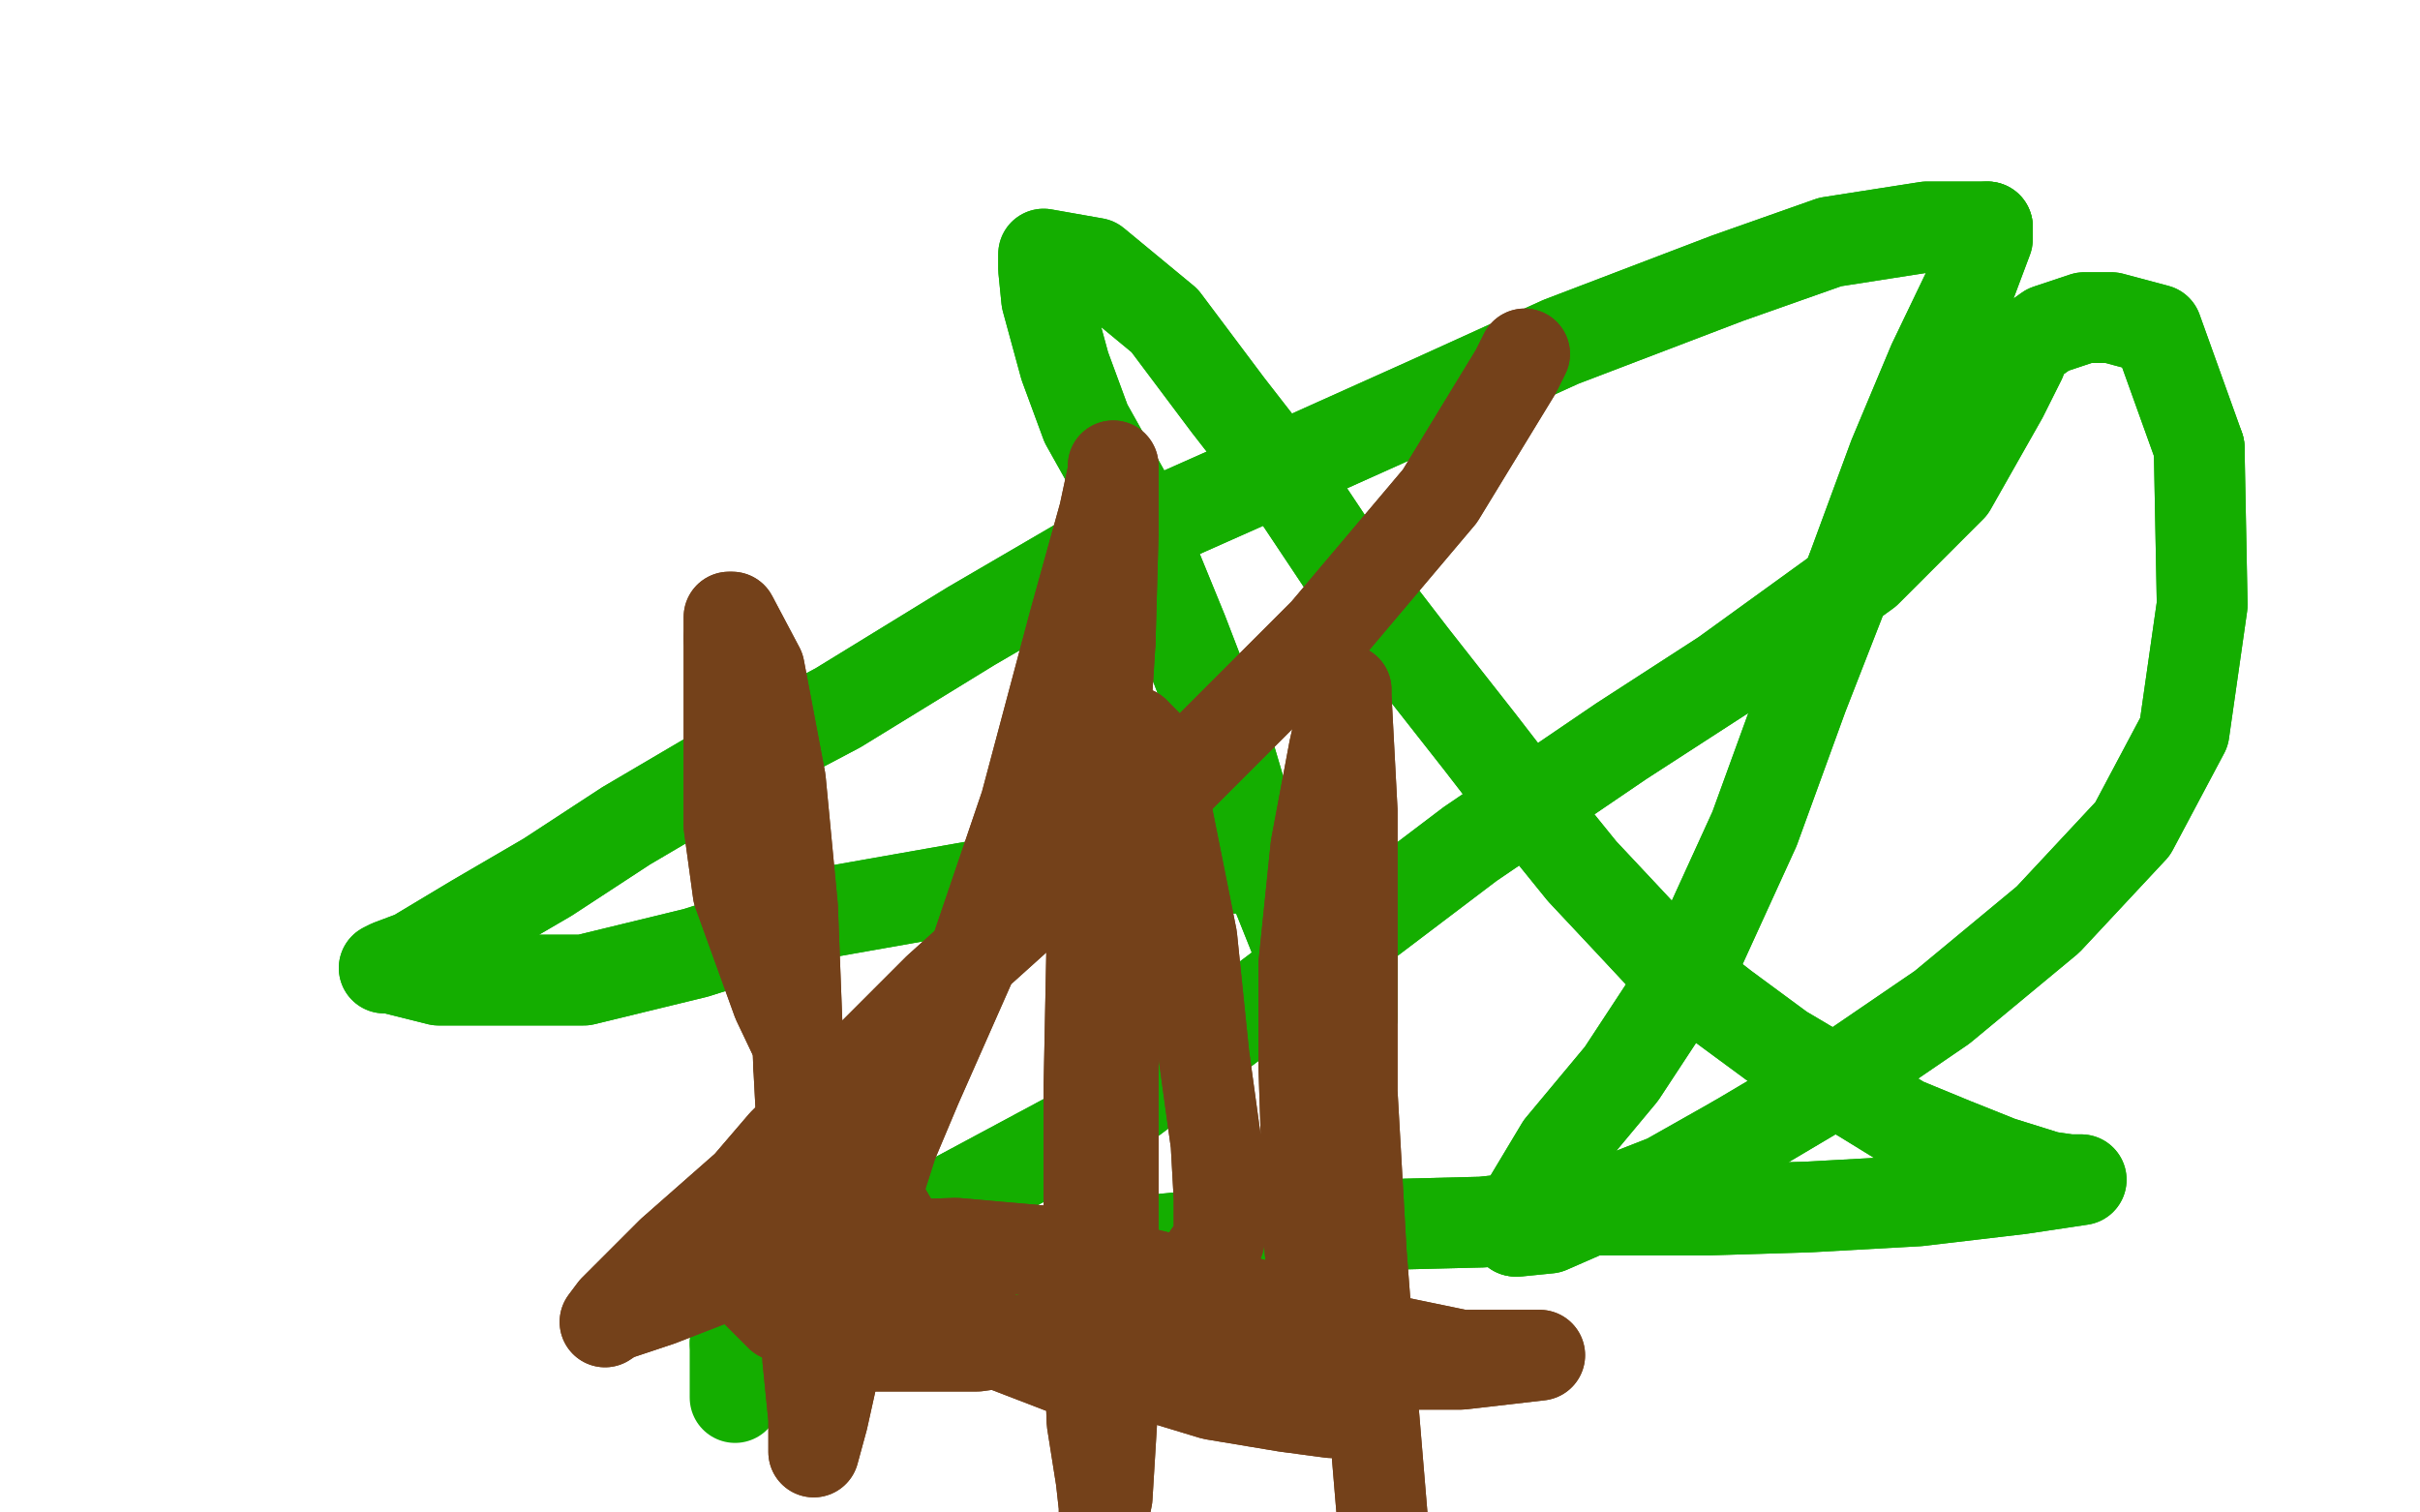 <?xml version="1.0" standalone="no"?>
<!DOCTYPE svg PUBLIC "-//W3C//DTD SVG 1.1//EN"
"http://www.w3.org/Graphics/SVG/1.1/DTD/svg11.dtd">

<svg width="800" height="500" version="1.1" xmlns="http://www.w3.org/2000/svg" xmlns:xlink="http://www.w3.org/1999/xlink" style="stroke-antialiasing: false"><desc>This SVG has been created on https://colorillo.com/</desc><rect x='0' y='0' width='800' height='500' style='fill: rgb(255,255,255); stroke-width:0' /><polyline points="250,427 255,426 255,426 286,412 286,412 368,368 368,368 420,329 420,329 486,279 486,279 536,245 536,245 570,223 570,223 617,189 624,182 645,161 662,131 668,119 668,116 669,114 670,114 677,109 689,105 698,105 713,109 727,148" style="fill: none; stroke: #14ae00; stroke-width: 30; stroke-linejoin: round; stroke-linecap: round; stroke-antialiasing: false; stroke-antialias: 0; opacity: 1.0"/>
<polyline points="574,377 551,390 528,399 512,406 502,407 501,407" style="fill: none; stroke: #14ae00; stroke-width: 30; stroke-linejoin: round; stroke-linecap: round; stroke-antialiasing: false; stroke-antialias: 0; opacity: 1.0"/>
<polyline points="612,189 626,151 639,120 651,95 657,79 657,75" style="fill: none; stroke: #14ae00; stroke-width: 30; stroke-linejoin: round; stroke-linecap: round; stroke-antialiasing: false; stroke-antialias: 0; opacity: 1.0"/>
<polyline points="501,407 504,399 516,379 536,355 559,320 580,274 596,230 612,189" style="fill: none; stroke: #14ae00; stroke-width: 30; stroke-linejoin: round; stroke-linecap: round; stroke-antialiasing: false; stroke-antialias: 0; opacity: 1.0"/>
<polyline points="727,148 728,200 722,242 705,274 677,304 642,333 601,361 574,377" style="fill: none; stroke: #14ae00; stroke-width: 30; stroke-linejoin: round; stroke-linecap: round; stroke-antialiasing: false; stroke-antialias: 0; opacity: 1.0"/>
<polyline points="657,75 637,75 605,80 571,92 516,113 472,133 423,155 369,179 321,207 277,234 241,253 207,273 181,290 157,304 137,316 129,319 127,320 129,320" style="fill: none; stroke: #14ae00; stroke-width: 30; stroke-linejoin: round; stroke-linecap: round; stroke-antialiasing: false; stroke-antialias: 0; opacity: 1.0"/>
<polyline points="358,287 388,287 409,287 423,286 431,286 436,286 442,287 447,297 447,316 447,333 447,336" style="fill: none; stroke: #14ae00; stroke-width: 30; stroke-linejoin: round; stroke-linecap: round; stroke-antialiasing: false; stroke-antialias: 0; opacity: 1.0"/>
<polyline points="129,320 145,324 166,324 193,324 230,315 271,302 322,293 358,287" style="fill: none; stroke: #14ae00; stroke-width: 30; stroke-linejoin: round; stroke-linecap: round; stroke-antialiasing: false; stroke-antialias: 0; opacity: 1.0"/>
<polyline points="447,336 445,334 428,310 414,275 406,248 391,209 373,165 359,140 352,121 346,99 345,89 345,86 345,84 362,87 385,106 406,134 427,161 447,191 467,217 489,245 506,267 523,288 538,304 552,319 570,333 589,347 616,363 629,371 646,378 661,384 677,389 684,390 688,390 668,393 634,397 598,399 565,400 527,400 490,404 450,405 412,407 370,411 333,419 301,427 274,434 264,439 250,442 244,444 243,444" style="fill: none; stroke: #14ae00; stroke-width: 30; stroke-linejoin: round; stroke-linecap: round; stroke-antialiasing: false; stroke-antialias: 0; opacity: 1.0"/>
<polyline points="250,427 255,426 255,426 286,412 286,412 368,368 368,368 420,329 420,329 486,279 486,279 536,245 536,245 570,223 617,189 624,182 645,161 662,131 668,119 668,116 669,114 670,114 677,109 689,105 698,105 713,109 727,148 728,200 722,242 705,274 677,304 642,333 601,361 574,377 551,390 528,399 512,406 502,407 501,407 504,399 516,379 536,355 559,320 580,274 596,230 612,189 626,151 639,120 651,95 657,79 657,75 637,75 605,80 571,92 516,113 472,133 423,155 369,179 321,207 277,234 241,253 207,273 181,290 157,304 137,316 129,319 127,320 129,320 145,324 166,324 193,324 230,315 271,302 322,293 358,287 388,287 409,287 423,286 431,286 436,286 442,287 447,297 447,316 447,333 447,336 445,334 428,310 414,275 406,248 391,209 373,165 359,140 352,121 346,99 345,89 345,86 345,84 362,87 385,106 406,134 427,161 447,191 467,217 489,245 506,267 523,288 538,304 552,319 570,333 589,347 616,363 629,371 646,378 661,384 677,389 684,390 688,390 668,393 634,397 598,399 565,400 527,400 490,404 450,405 412,407 370,411 333,419 301,427 274,434 264,439 250,442 244,444 243,444 243,449 243,462" style="fill: none; stroke: #14ae00; stroke-width: 30; stroke-linejoin: round; stroke-linecap: round; stroke-antialiasing: false; stroke-antialias: 0; opacity: 1.0"/>
<polyline points="504,117 501,123 501,123 476,164 476,164 438,209 438,209 389,258 389,258 340,300 340,300 310,327 310,327 259,378 247,392 222,414 203,433 200,437 203,435 218,430 236,423 257,418 286,412 316,411 350,414 387,423 421,433 454,442 483,448 502,448 509,448 483,451 454,451 420,455 385,455 358,455 332,445 303,418" style="fill: none; stroke: #74411a; stroke-width: 30; stroke-linejoin: round; stroke-linecap: round; stroke-antialiasing: false; stroke-antialias: 0; opacity: 1.0"/>
<polyline points="241,211 241,205 241,204 242,204 251,221 258,258 262,300 264,352" style="fill: none; stroke: #74411a; stroke-width: 30; stroke-linejoin: round; stroke-linecap: round; stroke-antialiasing: false; stroke-antialias: 0; opacity: 1.0"/>
<polyline points="303,418 277,373 257,331 244,295 241,273 241,248 241,226 241,211" style="fill: none; stroke: #74411a; stroke-width: 30; stroke-linejoin: round; stroke-linecap: round; stroke-antialiasing: false; stroke-antialias: 0; opacity: 1.0"/>
<polyline points="264,352 266,390 267,423 267,449 269,469 269,479 269,480 272,469 286,406 295,378 303,359 322,316 339,266 355,206 365,170 368,156 368,154 368,156 368,176 367,212" style="fill: none; stroke: #74411a; stroke-width: 30; stroke-linejoin: round; stroke-linecap: round; stroke-antialiasing: false; stroke-antialias: 0; opacity: 1.0"/>
<polyline points="368,462 368,412 368,357 368,317 372,280 375,252 375,242" style="fill: none; stroke: #74411a; stroke-width: 30; stroke-linejoin: round; stroke-linecap: round; stroke-antialiasing: false; stroke-antialias: 0; opacity: 1.0"/>
<polyline points="367,212 364,260 361,309 360,359 360,411 360,442 361,470 364,489 365,498 365,500 366,495 368,462" style="fill: none; stroke: #74411a; stroke-width: 30; stroke-linejoin: round; stroke-linecap: round; stroke-antialiasing: false; stroke-antialias: 0; opacity: 1.0"/>
<polyline points="375,242 379,246 385,265 394,310 398,349 402,378 403,396 403,399 403,400 403,410 396,420 376,433 352,441 323,445 300,445 279,445 258,435 243,420 240,417 249,425 266,433 291,437 323,442 368,451 401,461 425,465 440,467 447,467 439,451 433,413 431,352 431,319 435,280 441,248 445,230 445,228 445,230 447,268 447,310 447,361 450,414 454,466 457,502 458,522 461,532 462,542 462,545 463,554" style="fill: none; stroke: #74411a; stroke-width: 30; stroke-linejoin: round; stroke-linecap: round; stroke-antialiasing: false; stroke-antialias: 0; opacity: 1.0"/>
<polyline points="504,117 501,123 501,123 476,164 476,164 438,209 438,209 389,258 389,258 340,300 340,300 310,327 259,378 247,392 222,414 203,433 200,437 203,435 218,430 236,423 257,418 286,412 316,411 350,414 387,423 421,433 454,442 483,448 502,448 509,448 483,451 454,451 420,455 385,455 358,455 332,445 303,418 277,373 257,331 244,295 241,273 241,248 241,226 241,211 241,205 241,204 242,204 251,221 258,258 262,300 264,352 266,390 267,423 267,449 269,469 269,479 269,480 272,469 286,406 295,378 303,359 322,316 339,266 355,206 365,170 368,156 368,154 368,156 368,176 367,212 364,260 361,309 360,359 360,411 360,442 361,470 364,489 365,498 365,500 366,495 368,462 368,412 368,357 368,317 372,280 375,252 375,242 379,246 385,265 394,310 398,349 402,378 403,396 403,399 403,400 403,410 396,420 376,433 352,441 323,445 300,445 279,445 258,435 243,420 240,417 249,425 266,433 291,437 323,442 368,451 401,461 425,465 440,467 447,467 439,451 433,413 431,352 431,319 435,280 441,248 445,230 445,228 445,230 447,268 447,310 447,361 450,414 454,466 457,502 458,522 461,532 462,542 462,545 463,554 464,564" style="fill: none; stroke: #74411a; stroke-width: 30; stroke-linejoin: round; stroke-linecap: round; stroke-antialiasing: false; stroke-antialias: 0; opacity: 1.0"/>
</svg>
